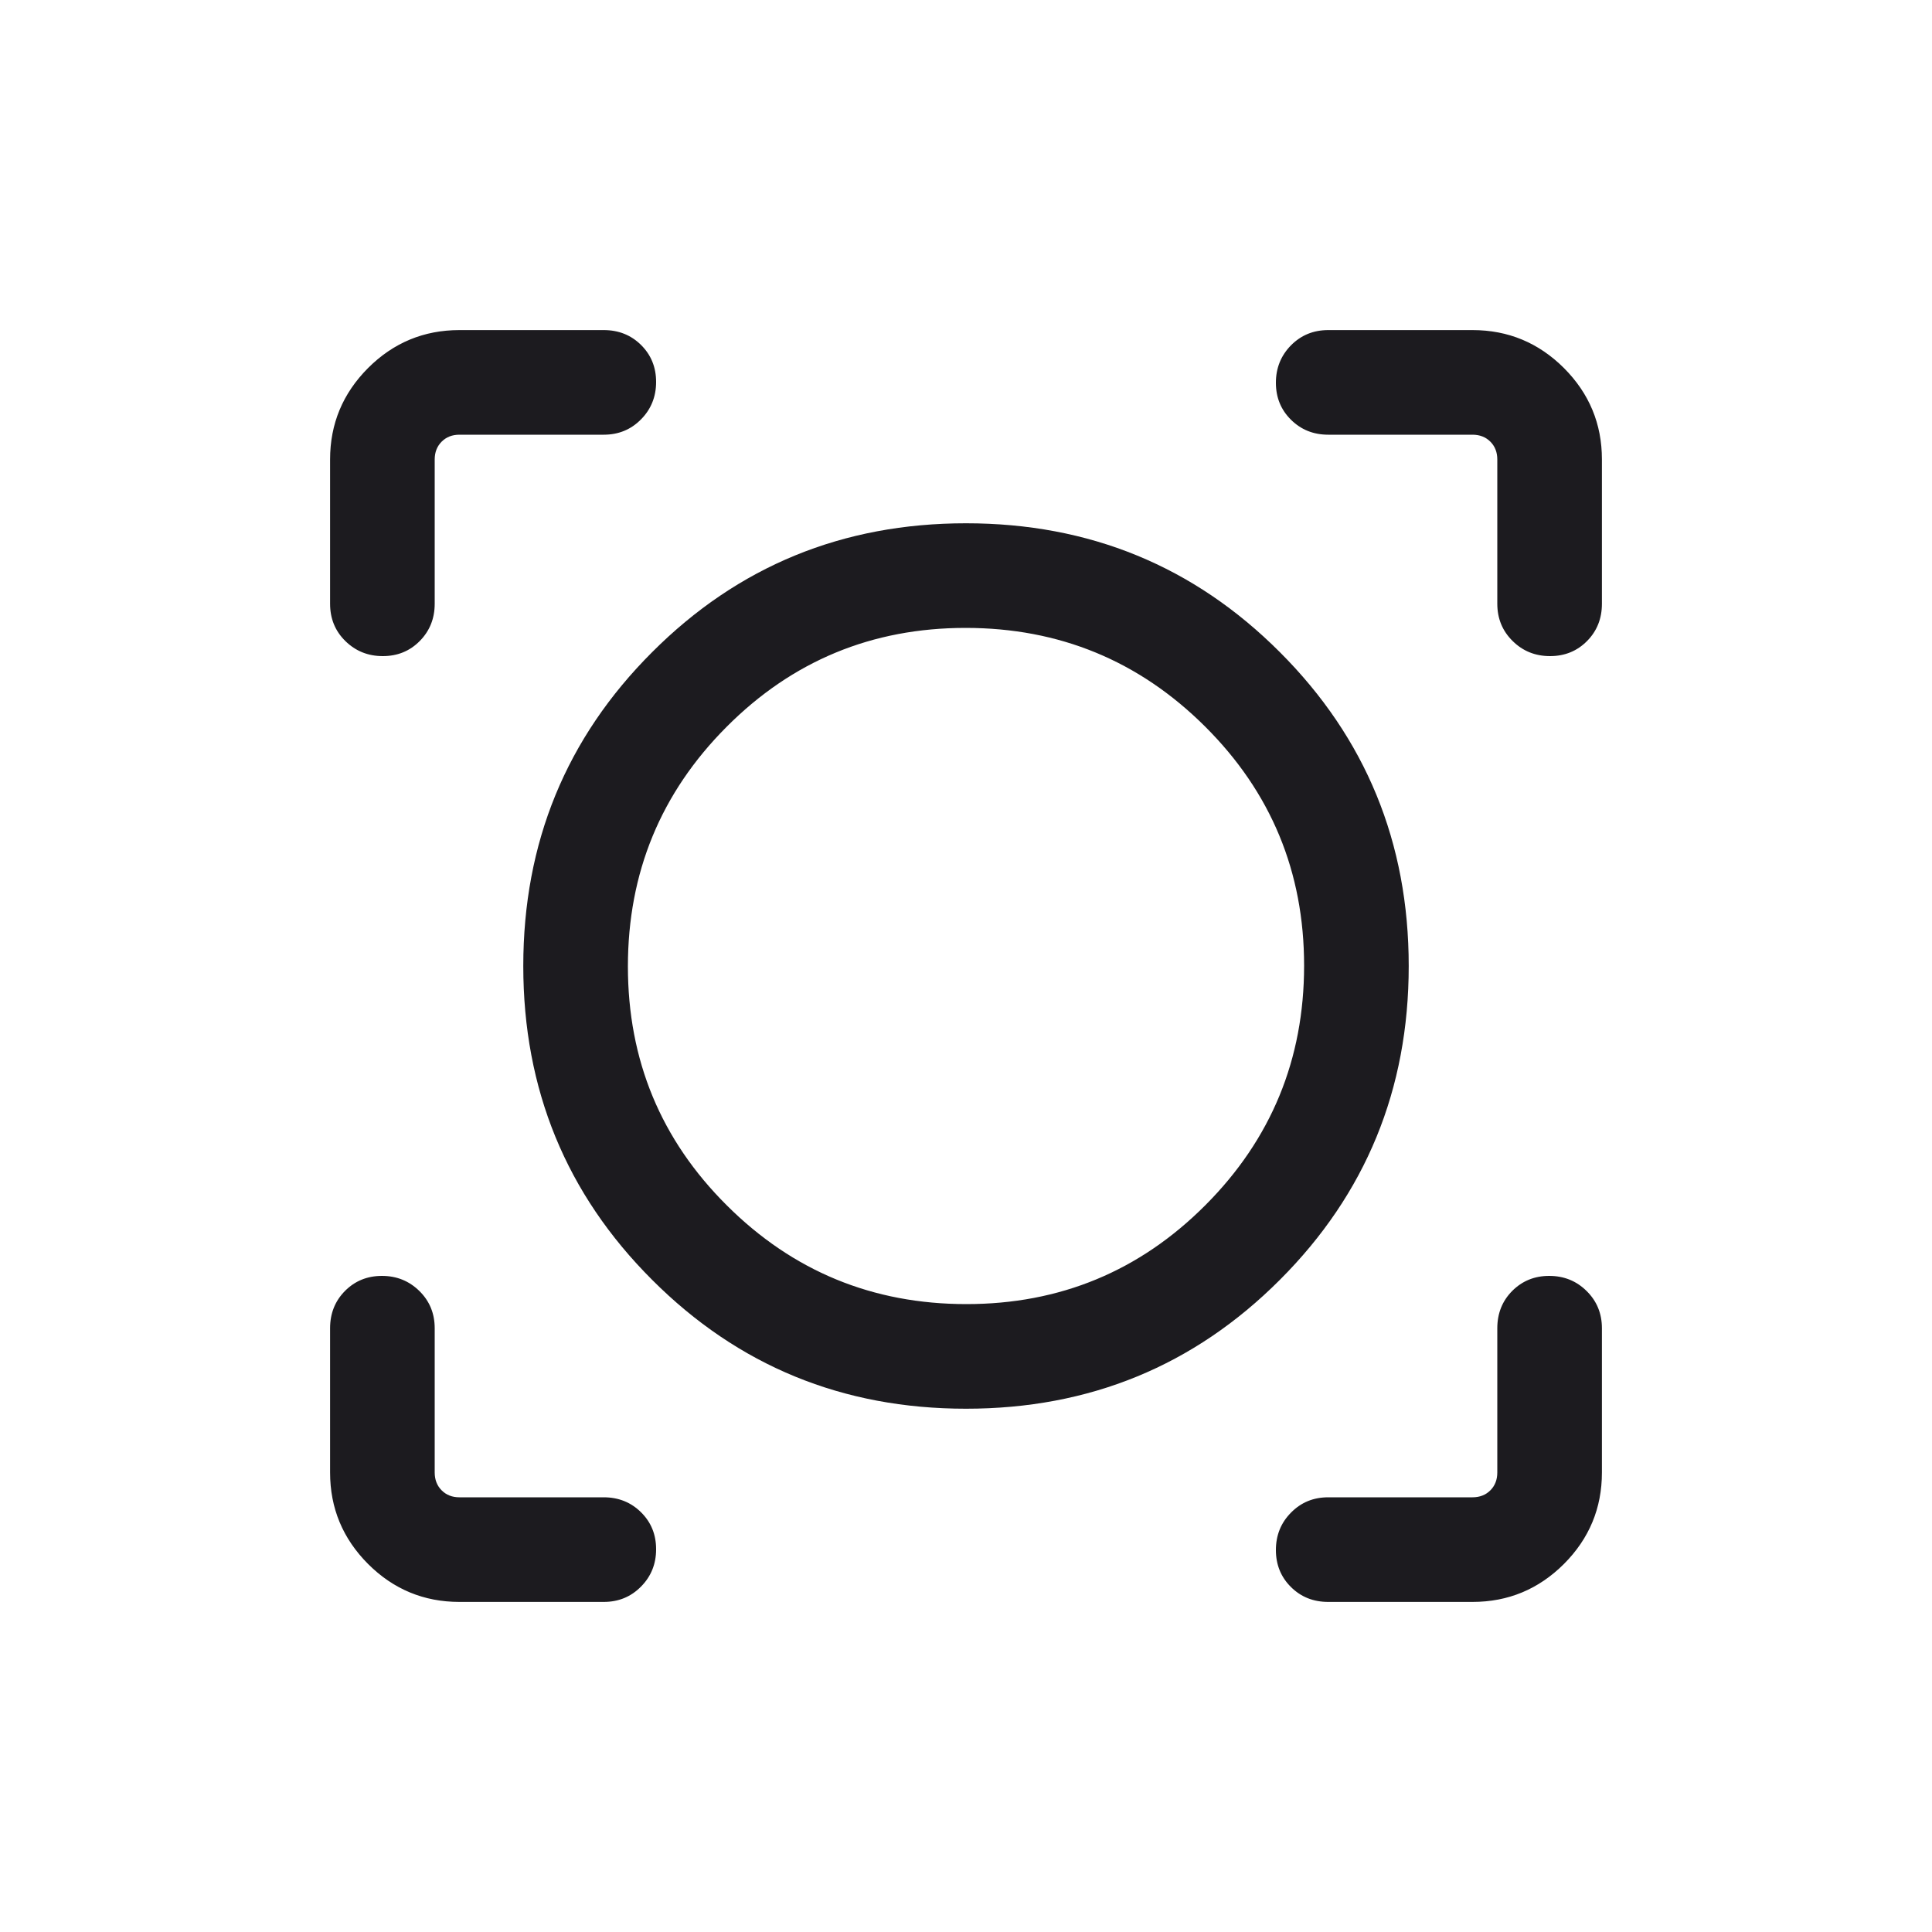 <svg width="20" height="20" viewBox="0 0 20 20" fill="none" xmlns="http://www.w3.org/2000/svg">
<mask id="mask0_163_1544" style="mask-type:alpha" maskUnits="userSpaceOnUse" x="0" y="0" width="20" height="20">
<rect width="20" height="20" fill="#D9D9D9"/>
</mask>
<g mask="url(#mask0_163_1544)">
<path d="M6.25 16.583H4.756C4.388 16.583 4.072 16.452 3.81 16.19C3.548 15.927 3.417 15.612 3.417 15.243V13.75C3.417 13.597 3.468 13.468 3.571 13.364C3.674 13.26 3.802 13.208 3.954 13.208C4.106 13.208 4.235 13.26 4.341 13.364C4.447 13.468 4.5 13.597 4.5 13.75V15.243C4.5 15.318 4.524 15.38 4.572 15.428C4.62 15.476 4.681 15.5 4.756 15.5H6.25C6.403 15.5 6.532 15.552 6.636 15.655C6.74 15.758 6.792 15.885 6.792 16.038C6.792 16.19 6.74 16.319 6.636 16.424C6.532 16.53 6.403 16.583 6.25 16.583ZM15.243 16.583H13.75C13.596 16.583 13.468 16.532 13.364 16.429C13.26 16.326 13.208 16.198 13.208 16.046C13.208 15.893 13.26 15.764 13.364 15.659C13.468 15.553 13.596 15.5 13.75 15.5H15.243C15.318 15.5 15.38 15.476 15.428 15.428C15.476 15.38 15.5 15.318 15.5 15.243V13.75C15.5 13.597 15.551 13.468 15.654 13.364C15.758 13.26 15.885 13.208 16.037 13.208C16.19 13.208 16.319 13.26 16.424 13.364C16.53 13.468 16.583 13.597 16.583 13.75V15.243C16.583 15.612 16.452 15.927 16.19 16.19C15.927 16.452 15.612 16.583 15.243 16.583ZM10 14.583C8.723 14.583 7.64 14.139 6.751 13.249C5.861 12.36 5.417 11.277 5.417 10C5.417 8.723 5.861 7.64 6.751 6.751C7.64 5.861 8.723 5.417 10 5.417C11.277 5.417 12.36 5.861 13.249 6.751C14.138 7.64 14.583 8.723 14.583 10C14.583 11.277 14.138 12.36 13.249 13.249C12.36 14.139 11.277 14.583 10 14.583ZM10.004 13.5C10.973 13.5 11.798 13.158 12.479 12.475C13.16 11.792 13.5 10.965 13.5 9.996C13.5 9.026 13.158 8.201 12.475 7.521C11.791 6.84 10.965 6.5 9.996 6.5C9.026 6.5 8.201 6.842 7.521 7.525C6.84 8.208 6.5 9.035 6.5 10.004C6.5 10.974 6.841 11.799 7.525 12.479C8.208 13.16 9.035 13.5 10.004 13.5ZM3.417 4.756C3.417 4.388 3.548 4.073 3.81 3.81C4.072 3.548 4.388 3.417 4.756 3.417H6.25C6.403 3.417 6.532 3.468 6.636 3.571C6.74 3.674 6.792 3.802 6.792 3.954C6.792 4.106 6.74 4.236 6.636 4.341C6.532 4.447 6.403 4.5 6.25 4.5H4.756C4.681 4.5 4.62 4.524 4.572 4.572C4.524 4.62 4.5 4.682 4.5 4.756V6.25C4.5 6.403 4.448 6.532 4.345 6.636C4.242 6.74 4.115 6.792 3.962 6.792C3.81 6.792 3.681 6.74 3.575 6.636C3.469 6.532 3.417 6.403 3.417 6.25V4.756ZM16.046 6.792C15.893 6.792 15.764 6.74 15.659 6.636C15.553 6.532 15.5 6.403 15.5 6.25V4.756C15.5 4.682 15.476 4.62 15.428 4.572C15.38 4.524 15.318 4.5 15.243 4.5H13.75C13.596 4.5 13.468 4.448 13.364 4.345C13.26 4.242 13.208 4.115 13.208 3.962C13.208 3.81 13.26 3.681 13.364 3.575C13.468 3.47 13.596 3.417 13.75 3.417H15.243C15.612 3.417 15.927 3.548 16.19 3.81C16.452 4.073 16.583 4.388 16.583 4.756V6.25C16.583 6.403 16.532 6.532 16.429 6.636C16.326 6.74 16.198 6.792 16.046 6.792Z" fill="#1C1B1F"/>
</g>
</svg>
